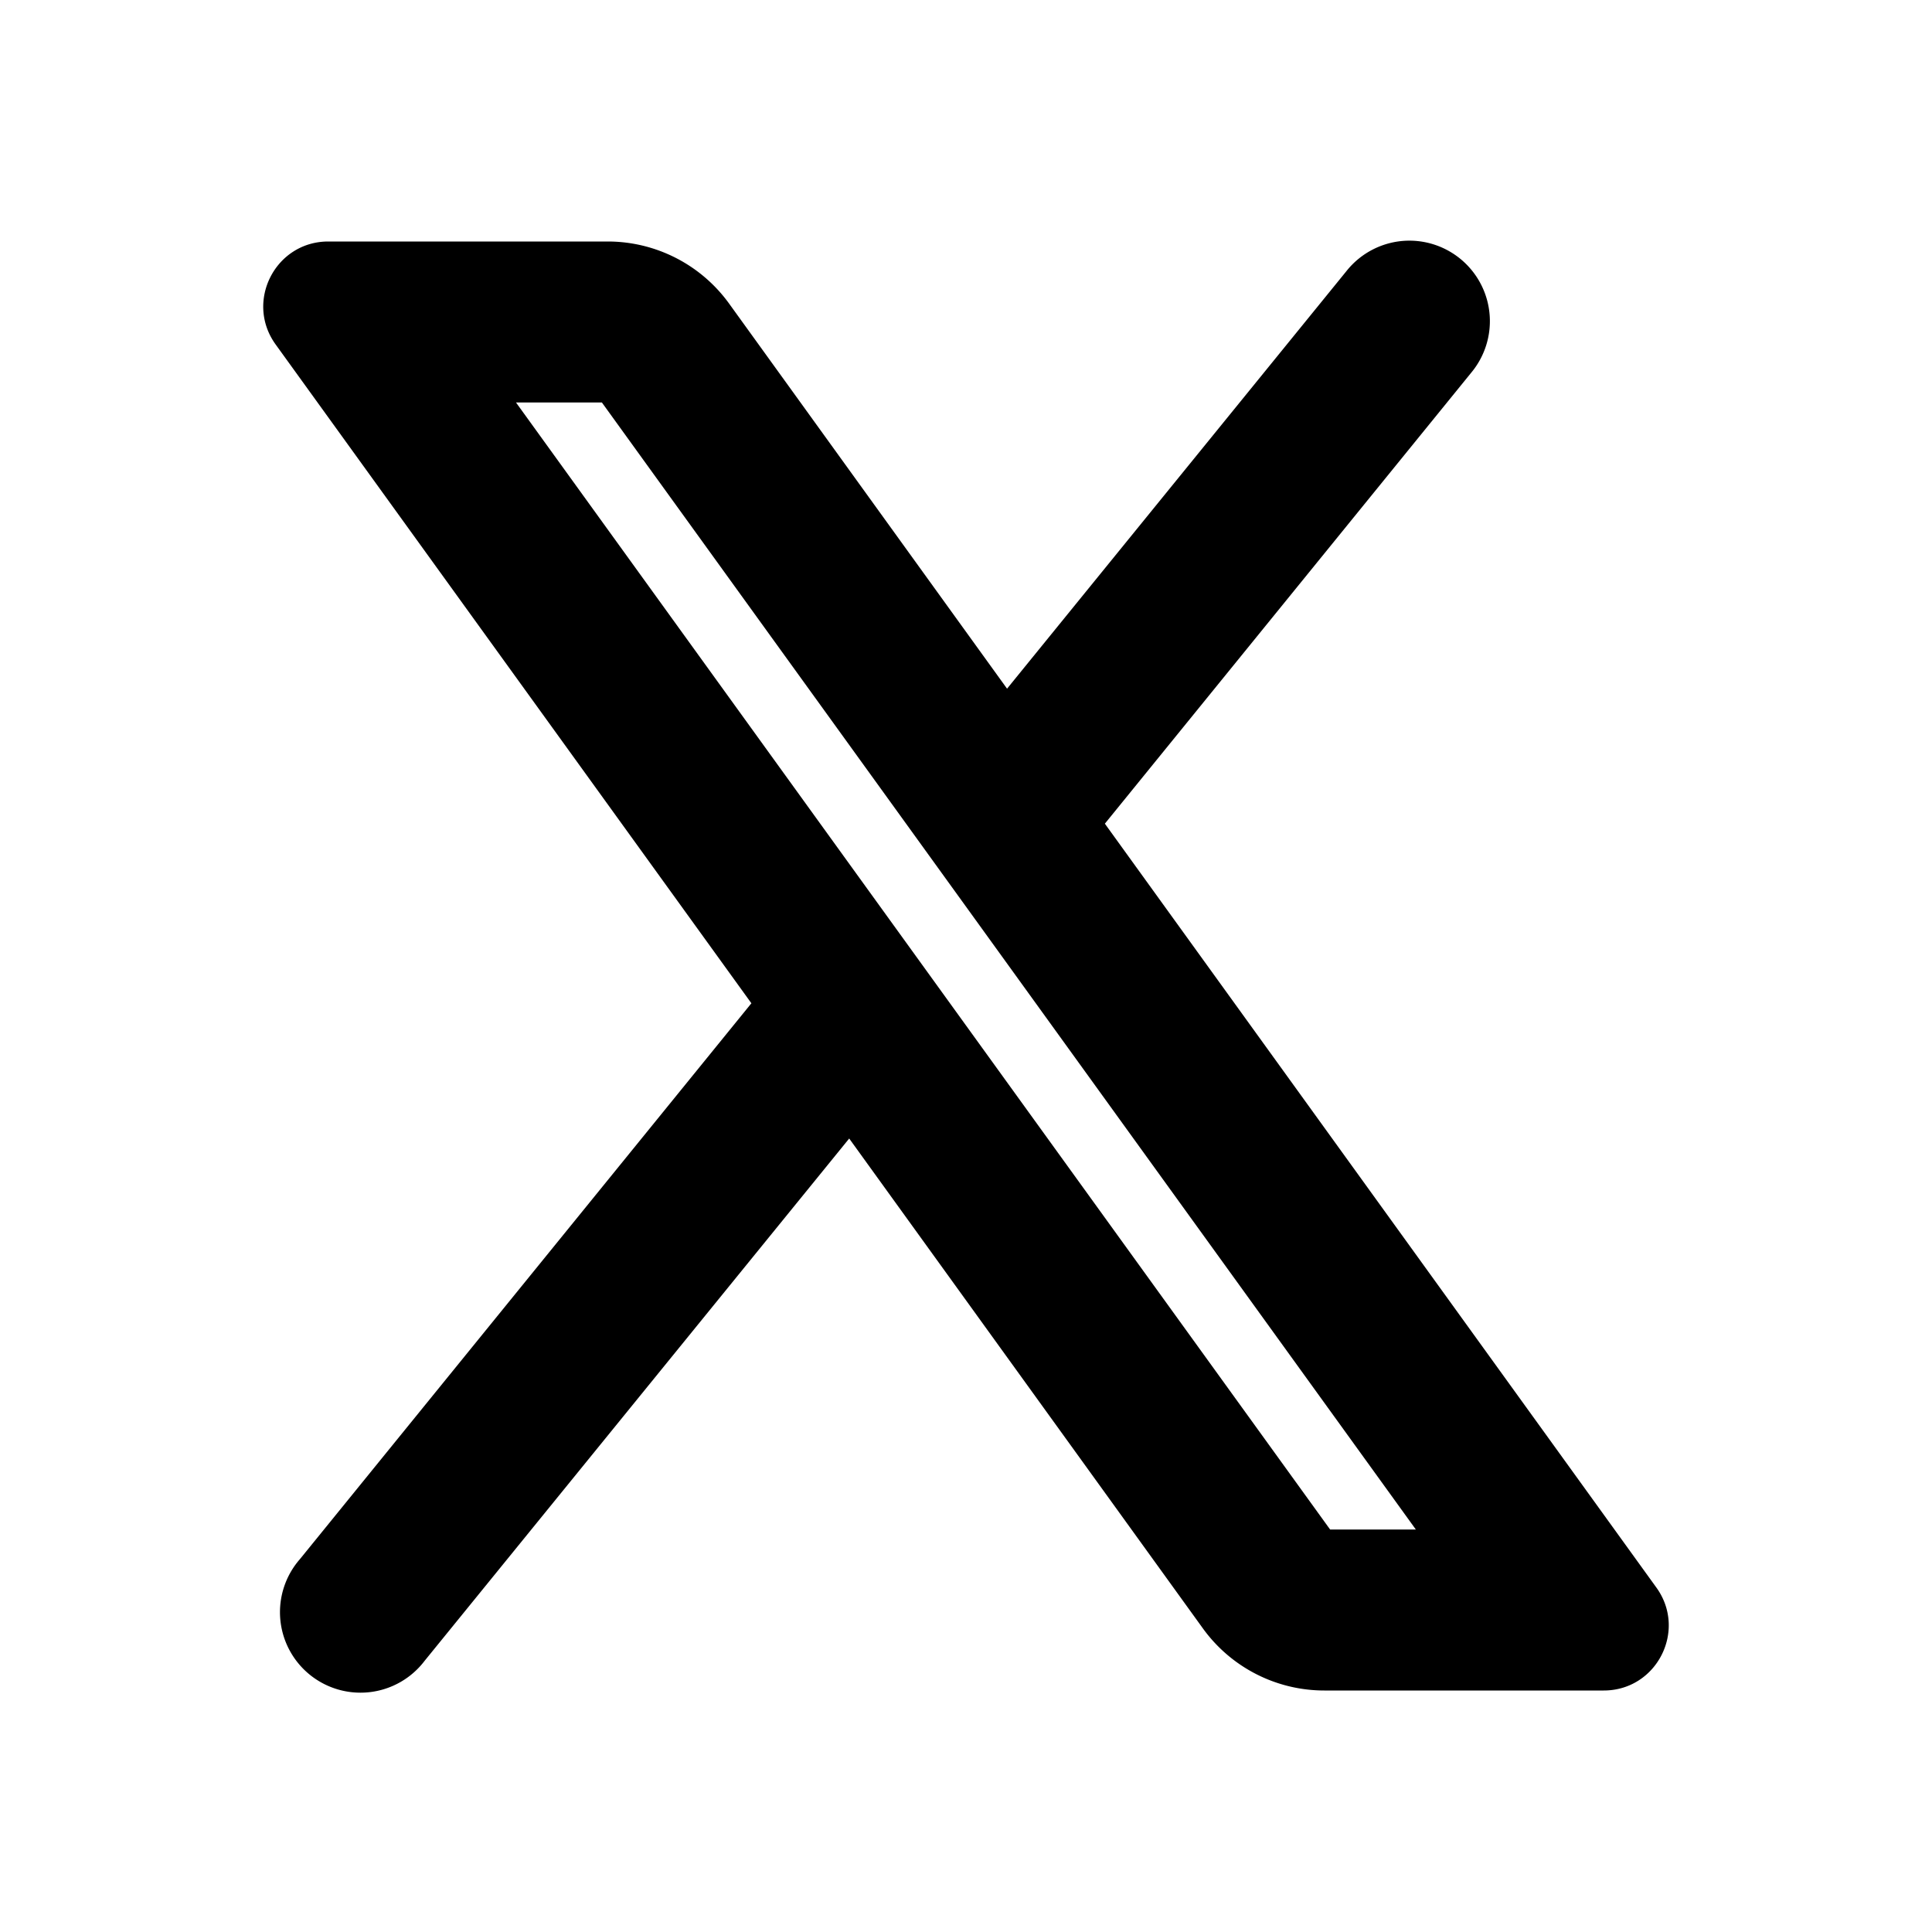 <svg xmlns="http://www.w3.org/2000/svg"  viewBox="0 0 24 24" width="24px" height="24px"><path d="M 17.477 2.99 A 1 1 0 0 0 16.725 3.369 L 12.51 8.555 L 9.057 3.771 C 8.707 3.287 8.146 3 7.549 3 L 4.078 3 C 3.42 3 3.039 3.746 3.424 4.279 L 9.334 12.463 L 3.725 19.369 A 1 1 0 1 0 5.275 20.631 L 10.549 14.143 L 14.943 20.229 C 15.293 20.713 15.854 21 16.451 21 L 19.922 21 C 20.58 21 20.961 20.254 20.576 19.721 L 13.725 10.232 L 18.275 4.631 A 1 1 0 0 0 17.477 2.99 z M 6.41 5 L 7.477 5 L 17.588 19 L 16.523 19 L 6.41 5 z"/></svg>
